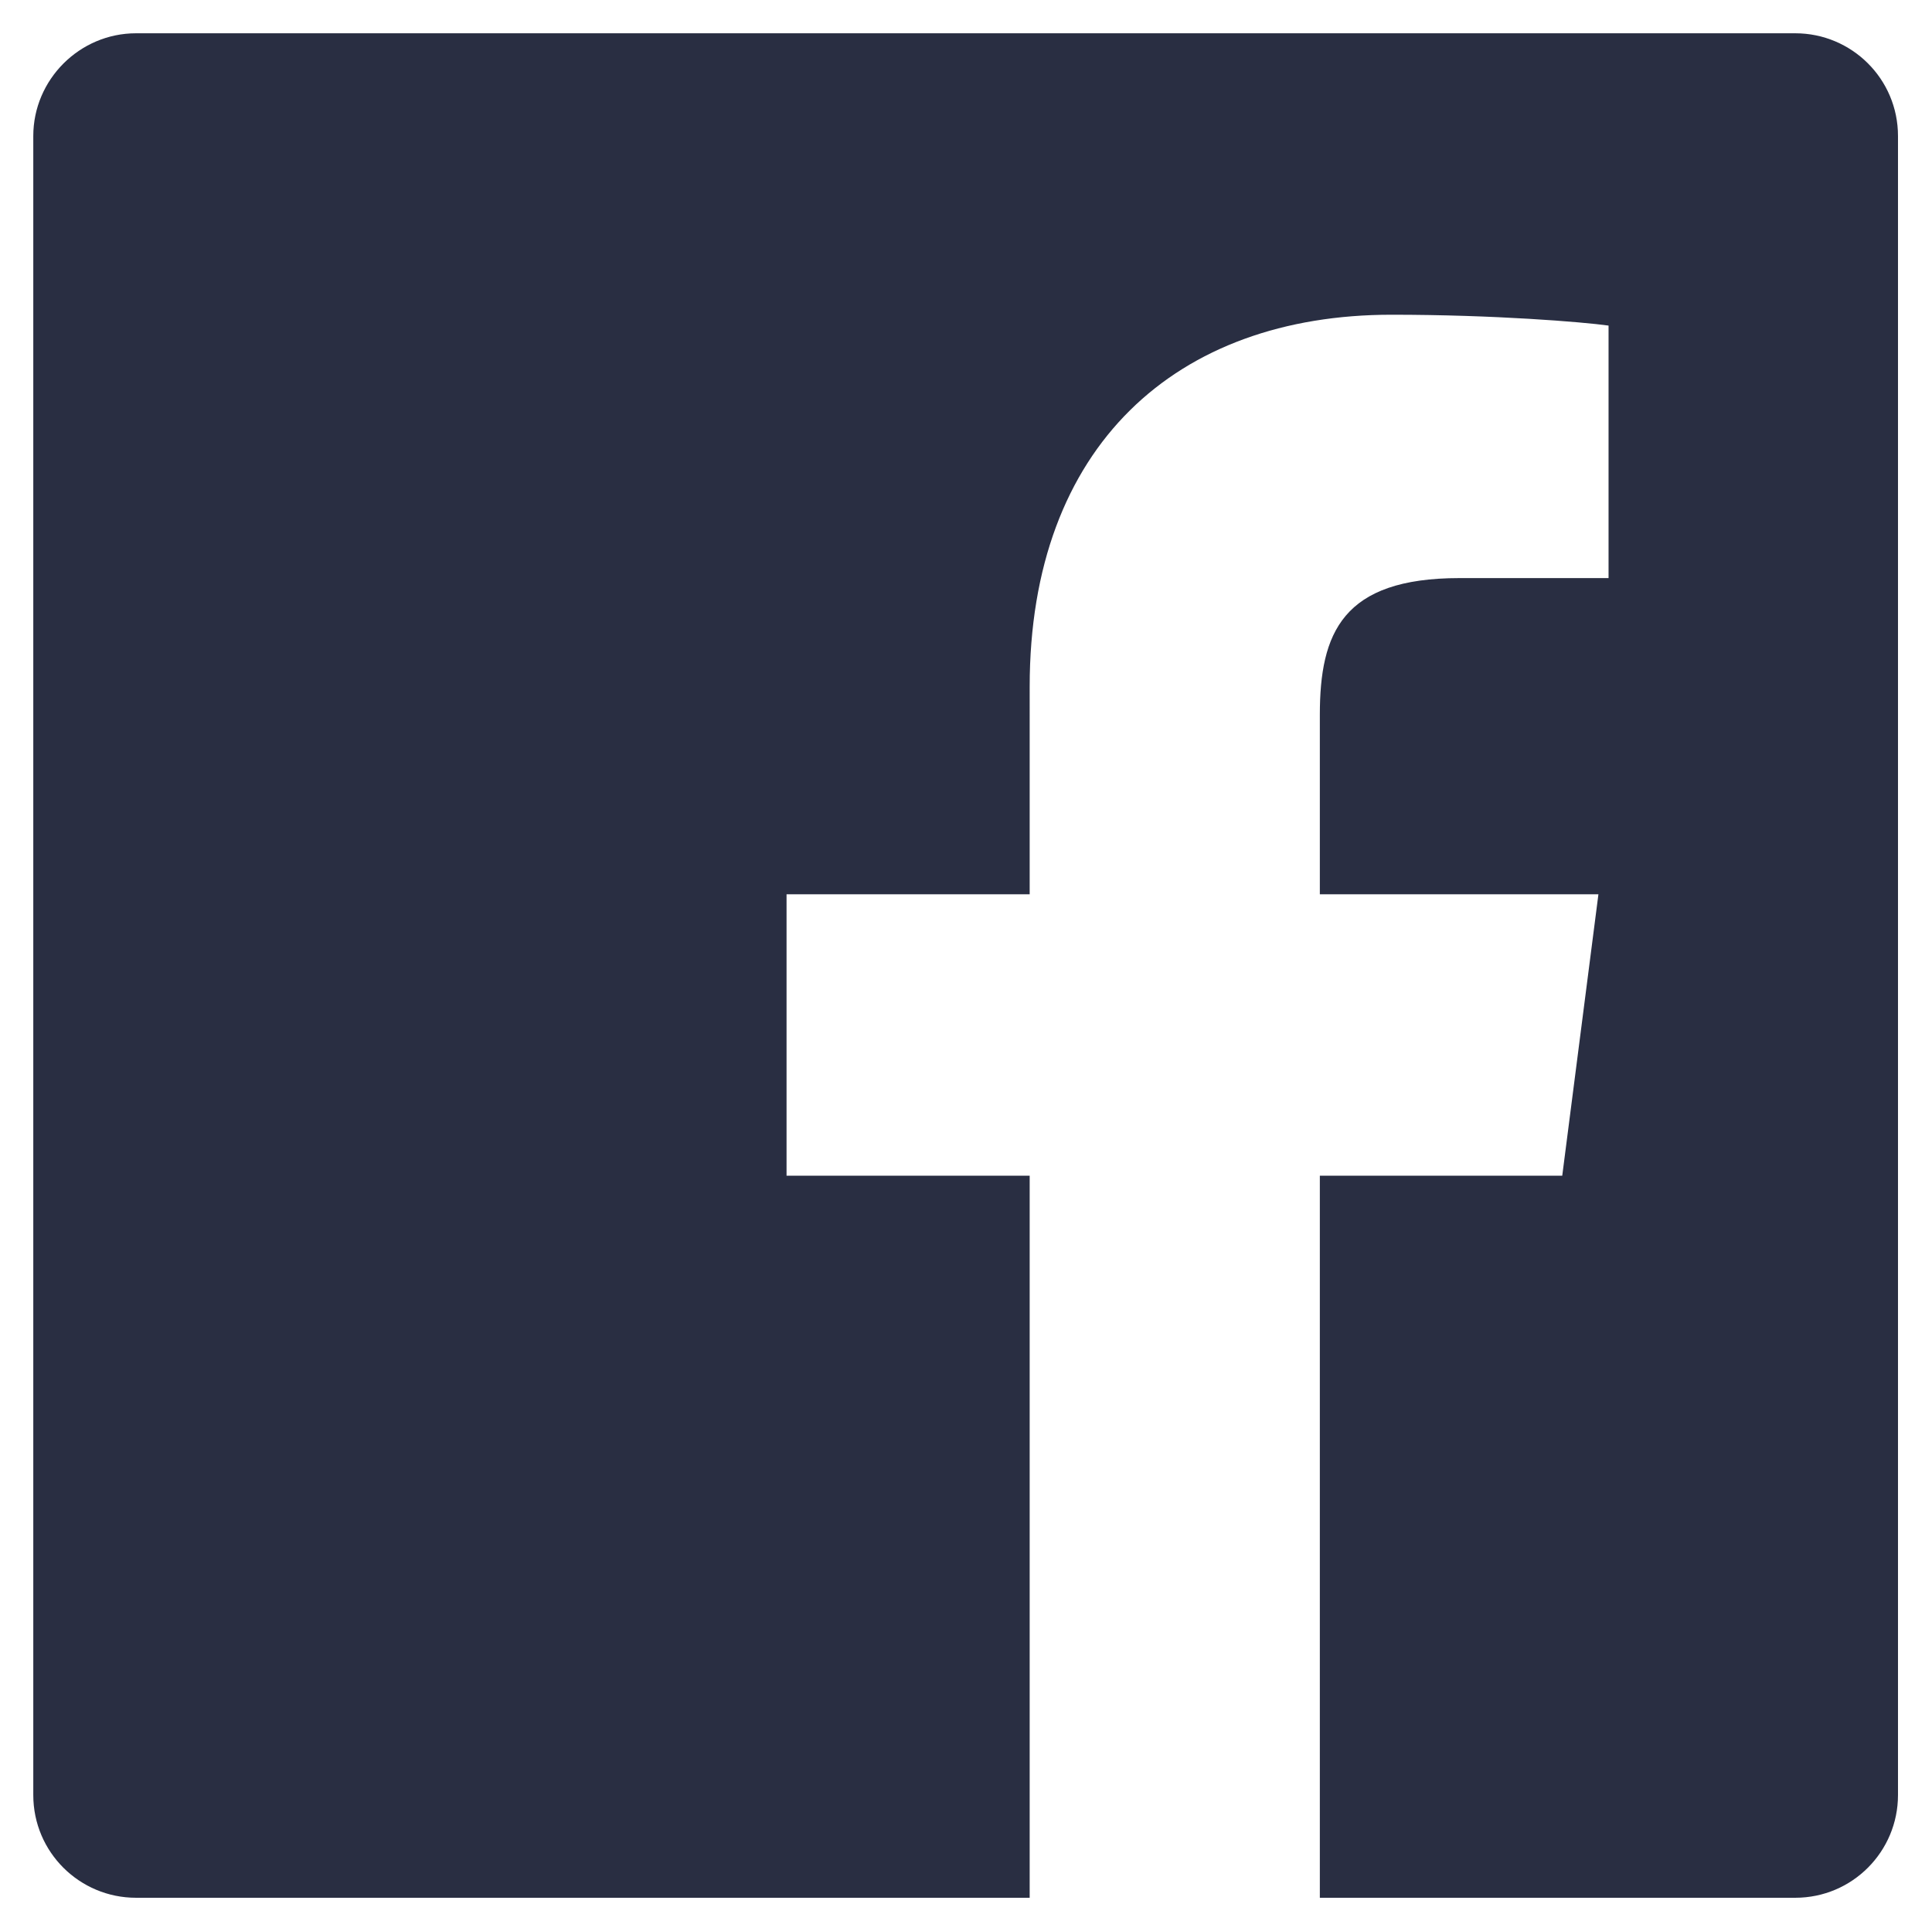 <svg xmlns="http://www.w3.org/2000/svg" xmlns:xlink="http://www.w3.org/1999/xlink"  x="0px" y="0px" viewBox="0 0 267 266.9">
<style type="text/css">
	.st0{fill:#292e42;}
</style>
<path
	class="st0"
  d="M248.1,4.6H18.8C11,4.6,4.6,11,4.6,18.8v229.3c0,7.9,6.4,14.2,14.2,14.2h123.5v-99.8h-33.6v-38.9h33.6V94.9
  c0-33.3,20.3-51.4,50-51.4c14.2,0,26.4,1,30,1.5v34.9h-20.6c-16.2,0-19.3,7.6-19.3,18.9v24.8h38.5l-5,38.9h-33.5v99.8h65.7v0
	c7.9,0,14.2-6.4,14.2-14.2V18.8C262.3,10.9,255.9,4.6,248.1,4.6z"
/>
</svg>
